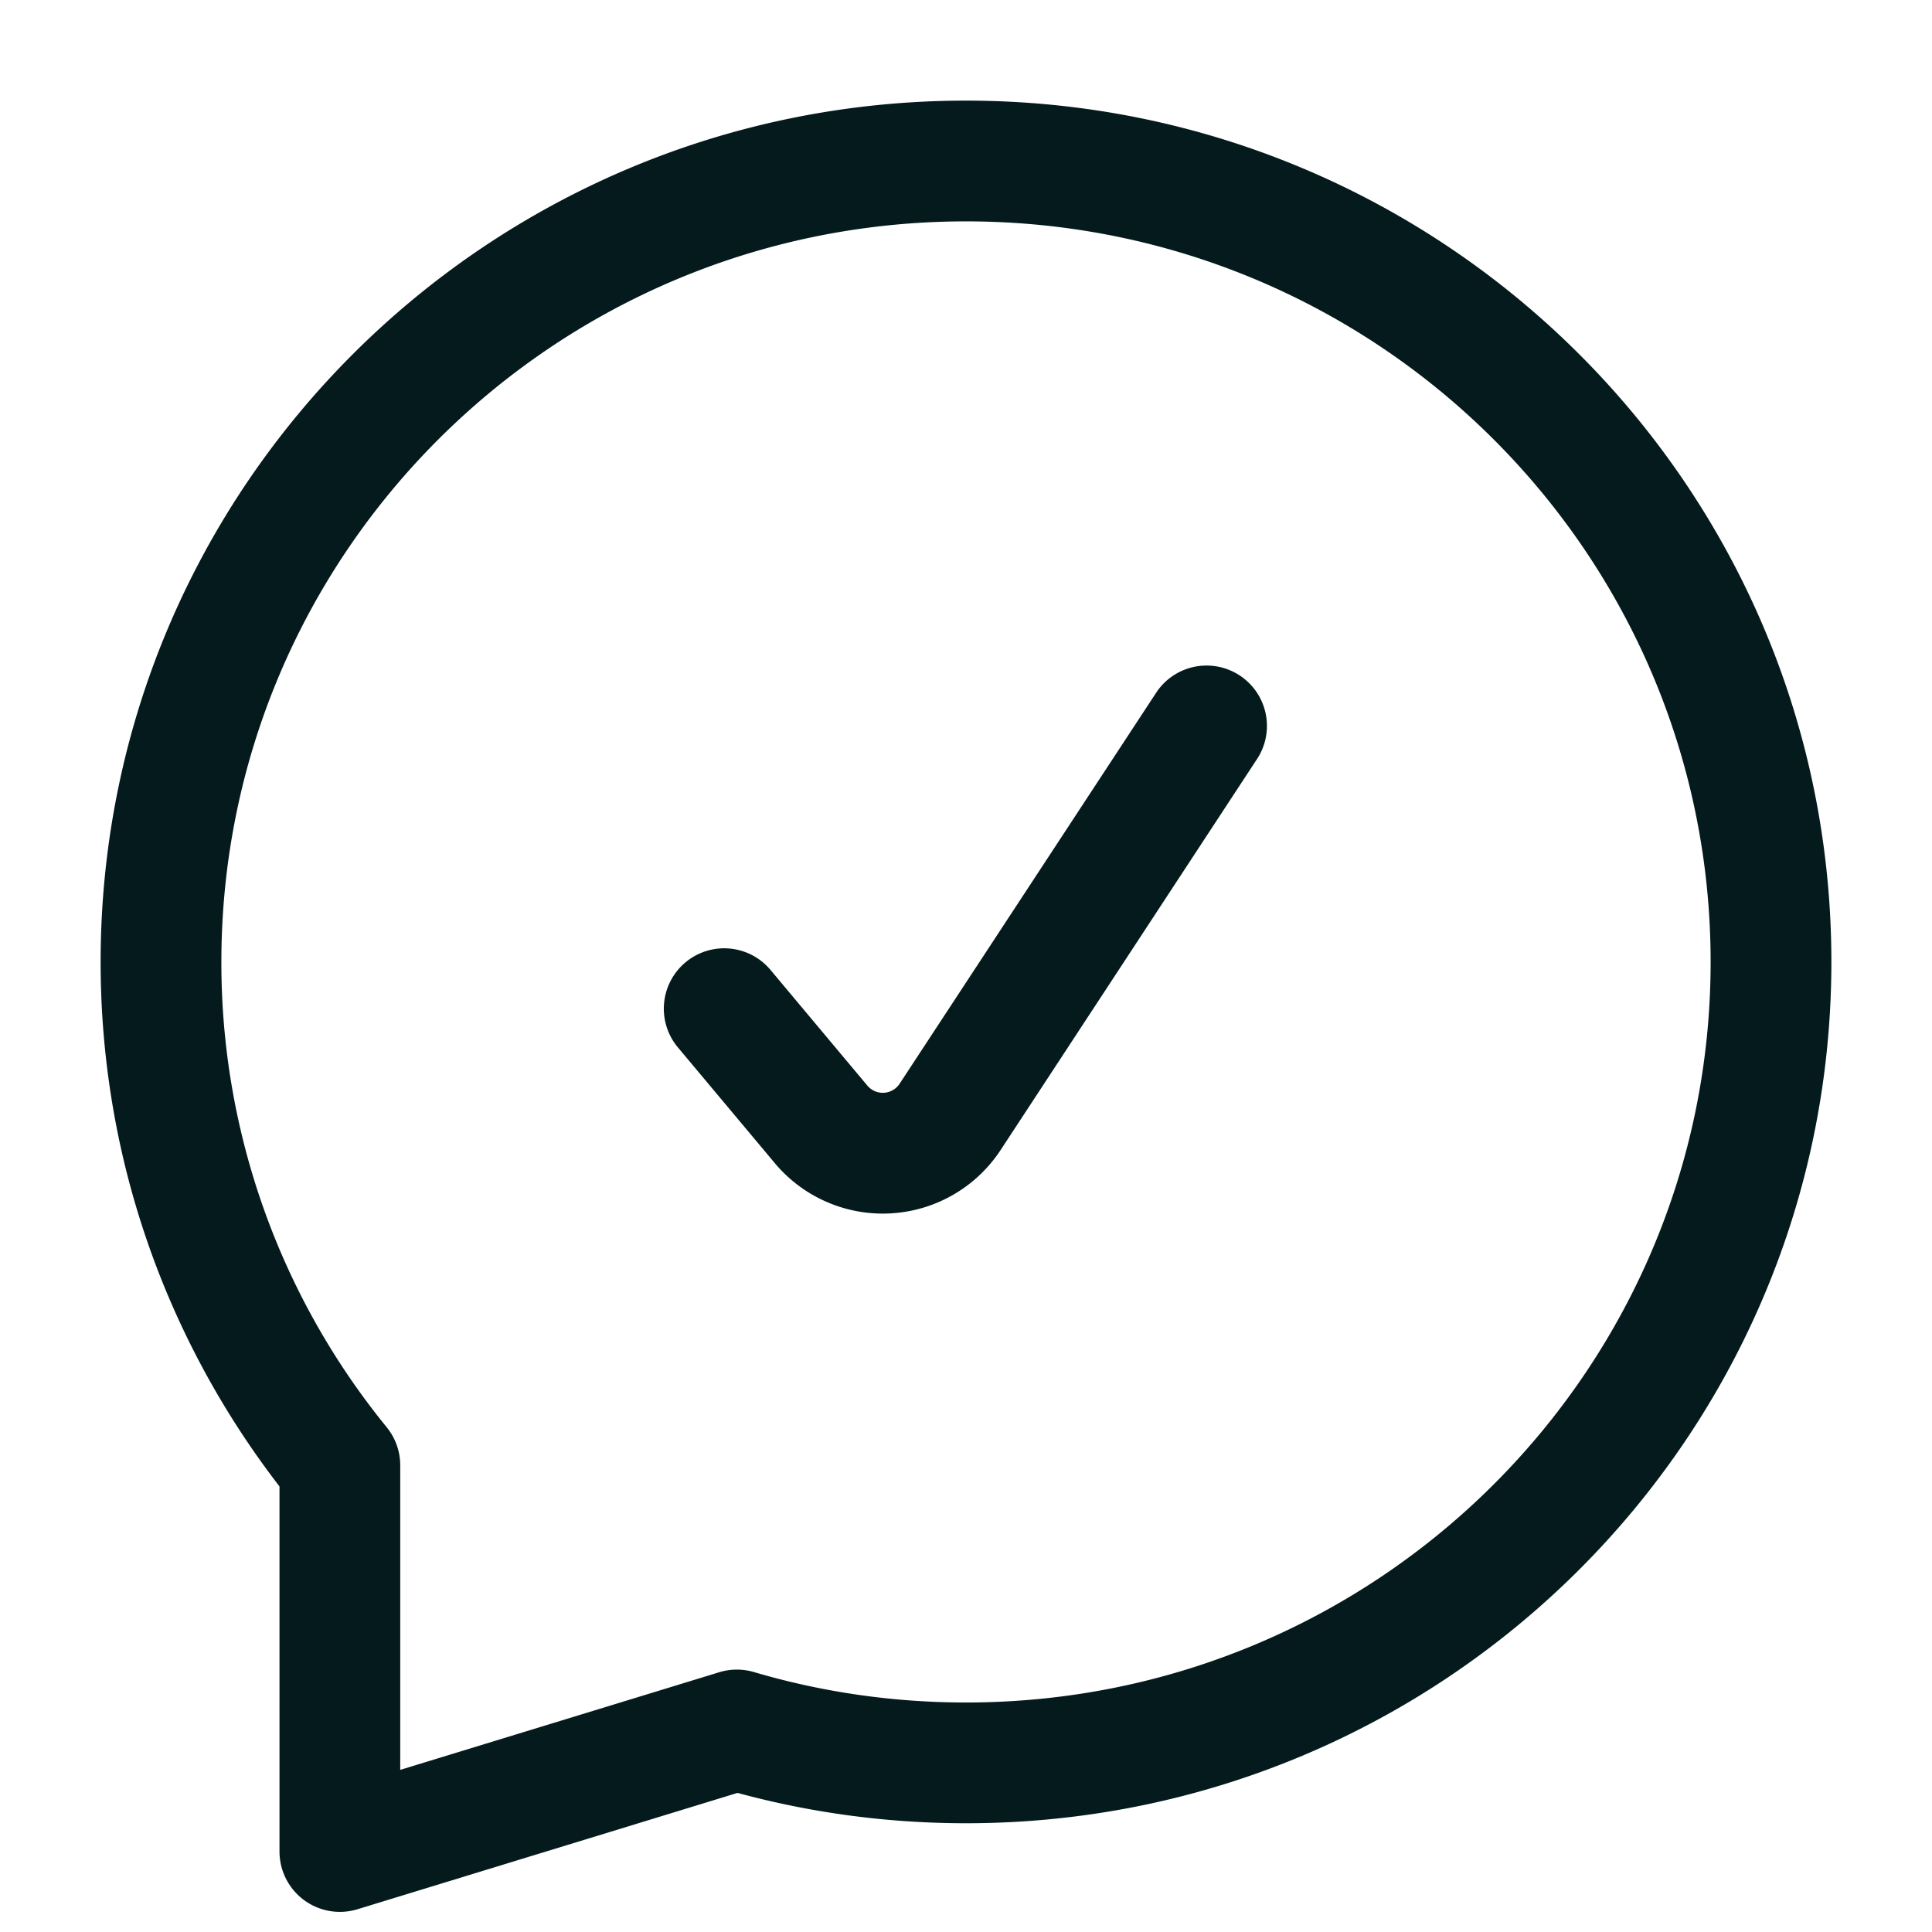 <svg xmlns="http://www.w3.org/2000/svg" width="24" height="24" fill="none"><path fill="#051A1C" fill-rule="evenodd" d="M2.75 11.95c0-5.078 4.138-9.2 9.25-9.2s9.25 4.122 9.25 9.2c0 5.076-4.138 9.199-9.25 9.199-.916 0-1.8-.132-2.634-.378a.75.75 0 0 0-.431.002l-3.963 1.213v-3.783a.75.75 0 0 0-.168-.473 9.127 9.127 0 0 1-2.054-5.78zM12 1.25c-5.933 0-10.75 4.787-10.75 10.7 0 2.45.83 4.71 2.222 6.515V23a.75.75 0 0 0 .97.717l4.72-1.445c.905.246 1.857.377 2.838.377 5.933 0 10.75-4.787 10.75-10.7C22.75 6.037 17.933 1.25 12 1.25zm3.627 8.161a.75.75 0 0 0-1.254-.822l-3.198 4.874a.25.25 0 0 1-.4.023l-1.2-1.433a.75.75 0 1 0-1.15.963l1.2 1.433a1.75 1.75 0 0 0 2.805-.163l3.197-4.875z" clip-rule="evenodd"/></svg>